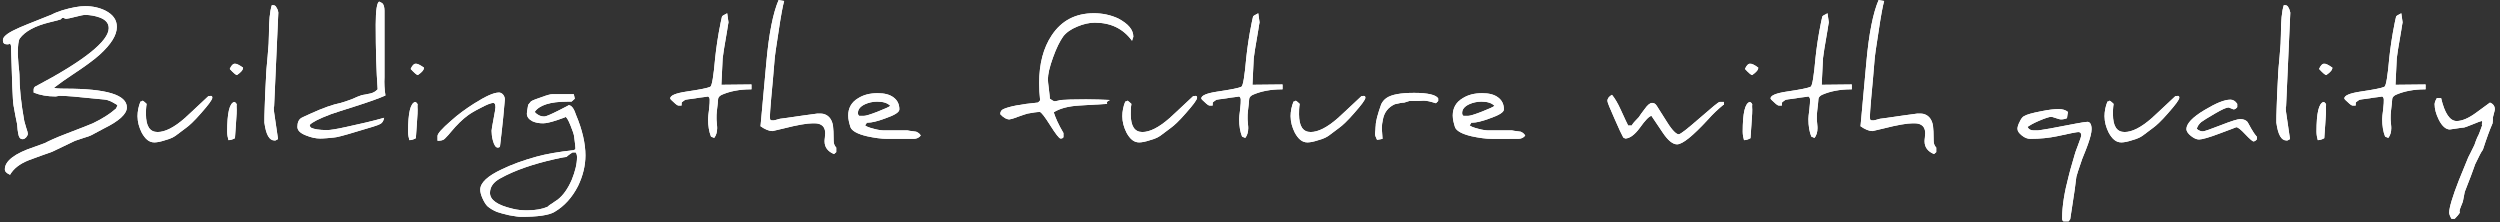 <?xml version="1.0" encoding="utf-8"?>
<!-- Generator: Adobe Illustrator 24.3.0, SVG Export Plug-In . SVG Version: 6.00 Build 0)  -->
<svg version="1.1" id="Lager_1" xmlns="http://www.w3.org/2000/svg" xmlns:xlink="http://www.w3.org/1999/xlink" x="0px" y="0px"
	 viewBox="0 0 772.5 68.6" style="enable-background:new 0 0 772.5 68.6;" xml:space="preserve">
<rect x="0" y="0" width="772.5" height="68.6" fill="#333333" stroke="none"/>
<style type="text/css">
	.st0{fill:#FFFFFF;}
</style>
<g>
	<path class="st0" d="M39.2,33.2c0,2-2.4,4.2-7.1,6.5c-0.5,0.3-1.5,0.8-3,1.6c-0.5,0.3-1.4,0.8-2.9,1.2c-0.4,0.1-1.4,0.5-3,1
		l-7.1,3.4c-2.2,0.8-4.6,1.6-7.2,2.6c-2.8,1.1-4.7,2.6-5.8,4.5C2,53.5,1.5,53,1.5,52.3c0-2.5,3-4.9,9.1-6.9c0.6-0.2,1.7-0.6,3.3-1.2
		c0.9-0.5,3.2-1.6,6.9-3c4.3-1.6,6.9-2.7,7.9-3.1c2.9-1.4,5.3-2.9,7.2-4.6c0.1-0.2,0.2-0.5,0.4-1c-1.1-0.7-2.1-1.3-3.2-1.6
		c-0.2-0.1-1.4-0.2-3.5-0.4c-5.6-0.6-9.2-0.9-11.1-0.9c-0.1,0-0.3,0-0.7,0.1c-0.4,0.1-0.7,0.1-0.7,0.1c-2.5,0-4.7-0.4-6.7-1.2v-0.9
		c0-0.3,0.1-0.6,0.4-0.9c15.2-8,22.8-14.1,22.8-18.1c0-1.5-0.9-2.6-2.8-3.3c-1.4-0.5-2.9-0.8-4.7-0.8c-0.3,0-1.2,0.2-2.8,0.6
		c-1.6,0.4-2.5,0.6-2.8,0.6c-0.1,0-0.3,0-0.5-0.1c-0.2-0.1-0.3-0.2-0.4-0.2c-0.3,0-0.5,0.1-0.6,0.2c-0.1,0.2-0.2,0.3-0.3,0.3
		c-0.2,0.1-1.3,0.4-3.4,0.9c-4.5,1.1-7.6,2.8-9.2,5c-0.4,0.6-0.6,2.2-0.6,4.8c0,0.3,0.1,1.3,0.2,3.1C5.9,21.6,6,22.7,6,23
		c0,4.1,0.5,8.9,1.5,14.4c0,0.2,0.3,0.9,0.6,2.1c0.3,0.9,0.5,1.5,0.5,1.8c0,0.4-0.2,0.7-0.5,1.1c-0.4,0.4-0.7,0.6-1.1,0.6
		c-0.8,0-1.2-0.6-1.4-1.9c-0.1-0.4-0.2-1.3-0.3-2.7c-0.4-1.8-0.7-3.5-1-5.2l-0.1-0.5C3.9,31,3.7,24.8,3.4,14.2
		c0-0.2-0.1-0.4-0.3-0.8c-0.1,0.2-0.4,0.3-0.9,0.3c-0.9,0-1.3-0.4-1.3-1.3c0-1,1.3-2.1,3.9-3.3C5.9,8.5,9.7,7,16,4.5
		c0.9-0.5,2-0.9,3.2-1.3c3-0.9,5.4-1.3,7.1-1.3c2.4,0,4.5,0.5,6.3,1.4c2.3,1.2,3.5,2.8,3.5,5c0,2.6-1.8,5.4-5.3,8.6
		c-1.9,1.7-4.8,3.8-8.6,6.3c-1.7,1.1-3.5,2.4-5.5,3.9c0.2,0.2,1.4,0.3,3.5,0.3C32.9,27.4,39.2,29.3,39.2,33.2z"/>
	<path class="st0" d="M65.6,30.2c0,0.6-1.2,2.2-3.5,4.8c-2,2.3-3.6,3.8-4.6,4.5c-0.5,0.4-1.6,1.2-3.2,2.4c-0.7,0.5-1.7,1-3.2,1.4
		c-1.5,0.5-2.6,0.7-3.4,0.7c-1.6,0-2.8-1-3.9-3c-0.8-1.6-1.3-3.3-1.3-5.1c0-1.5,0.3-3,0.9-4.5c0.2,0,0.5-0.1,0.7-0.3
		c0.3,0.2,0.7,0.5,1.2,1c-0.2,1.2-0.2,2.3-0.2,3.2c0,3.7,1.2,5.5,3.6,5.5c2.3,0,5.1-1.4,8.4-4.3c0.5-0.5,3-2.7,7.3-6.8h0.4
		C65.4,29.5,65.6,29.7,65.6,30.2z"/>
	<path class="st0" d="M72.9,38.4c-0.2,2.5-0.3,3.9-0.3,4.3c-0.7,0.4-1.4,0.6-2,0.6c-0.2-0.7-0.4-1.6-0.4-2.6c0-5.8,0.7-8.8,2.2-9.2
		c0.5,0.2,0.8,0.6,0.8,1.2c0-0.2,0-0.3-0.1-0.3c0,0.2,0,0.4,0,0.6C73.2,34,73.1,35.8,72.9,38.4z M75.1,20.9L75.1,20.9
		c0,0.7-0.6,1.4-1.9,2.3c-0.4-0.1-1.1-0.7-2.2-1.9c0.5-1.1,1-1.6,1.5-1.6C73,19.6,73.8,20,75.1,20.9z"/>
	<path class="st0" d="M86,3.9l-1.3,29c-0.1,0.1-0.1,0.2-0.1,0.5c0,0.3,0,0.7,0.1,1.3c0.2,1.4,0.6,4.2,1.2,8.2c0,0.1-0.3,0.3-0.8,0.5
		c-0.1,0-0.2,0-0.3,0c-1.6,0-2.6-1.8-3.1-5.5c0-0.1,0-0.2,0-0.5c0-0.7,0-2.2,0.1-4.4c0.1-2.9,0.2-5.9,0.4-9c0-1.2,0.2-3.4,0.5-6.6
		c0.3-3,0.4-5.2,0.4-6.6c0-4.4,0.3-7.4,0.9-9.2l0.3,0c0,0,0.1,0,0.1,0c0.5,0,0.9,0.3,1.1,0.9C85.7,2.7,85.9,3.2,86,3.9z"/>
	<path class="st0" d="M119.1,29.5c-2,0.9-5.1,2-9.5,3.4c-4.1,1.3-6.6,2.1-7.4,2.4c-3.7,1.4-5.8,2.5-6.5,3.3c0,0.4,0.2,0.7,0.5,0.9
		c0.8,0.4,2.4,0.7,4.9,0.7c0.9,0,2.9-0.3,6-1c4.2-0.9,8.1-1.8,11.6-2.8c-0.2,1-0.6,1.6-1.2,1.9c-0.6,0.4-3,1.1-7.1,2.3
		c-4.2,1.3-6.6,1.9-7.3,1.9c-0.2,0-0.9,0.1-2.1,0.2c-1.2,0.1-1.9,0.1-2.1,0.1c-1.3,0-2.7-0.3-4.2-0.9c-1.9-0.7-2.8-1.6-2.8-2.7
		c0-1.3,0.4-2.3,1.3-2.8c0.1-0.1,1.1-0.5,2.8-1.3c3.7-1.7,6.8-2.8,9.3-3.3c0.8-0.2,1.9-0.6,3.3-1.1c1.5-0.7,2.6-1.1,3.2-1.3l2.6-0.5
		c0.9-0.2,1.6-0.6,2.3-1.3c-0.4-5.4-0.6-12.1-0.6-20c0-4.5,0.4-6.9,1.1-7.1c0.6,0.3,1,0.5,1.1,0.7c0.3,0.4,0.5,1.1,0.5,2.1V3.2
		c0,0,0,1.8,0,5.3l0,15.4C118.7,25.7,118.8,27.6,119.1,29.5z"/>
	<path class="st0" d="M128.8,38.4c-0.2,2.5-0.3,3.9-0.3,4.3c-0.7,0.4-1.4,0.6-2,0.6c-0.2-0.7-0.4-1.6-0.4-2.6c0-5.8,0.7-8.8,2.2-9.2
		c0.5,0.2,0.8,0.6,0.8,1.2c0-0.2,0-0.3-0.1-0.3c0,0.2,0,0.4,0,0.6C129.1,34,129,35.8,128.8,38.4z M131,20.9L131,20.9
		c0,0.7-0.6,1.4-1.9,2.3c-0.4-0.1-1.1-0.7-2.2-1.9c0.5-1.1,1-1.6,1.5-1.6C128.9,19.6,129.7,20,131,20.9z"/>
	<path class="st0" d="M156,30.7c0,0.3-0.2,2.1-0.5,5.5c-0.3,2.8-0.6,5.8-1,9c0,0.2-0.3,0.4-0.7,0.4c-0.6,0-1.1-0.7-1.5-2.2
		c-0.3-1.1-0.4-2.2-0.4-3c0-0.3,0.2-1.5,0.6-3.6c0.4-2.1,0.6-3.3,0.6-3.6c0-0.9-0.2-1.4-0.7-1.4c-0.6,0-2,0.5-4,1.6
		c-1.8,0.9-3.1,1.7-3.9,2.3c-1.5,1.1-3.3,2.8-5.2,5.1c-0.3,0.4-0.9,1.1-1.9,2.1c-0.4,0.4-1.1,0.6-2.2,0.6v-1.5
		c0-0.7,1.4-2.3,4.2-4.7c2.2-2,4.6-3.7,7.1-5.3c3.5-2.2,6-3.4,7.7-3.4c0.4,0,0.9,0.2,1.3,0.7C155.8,29.7,156,30.2,156,30.7z"/>
	<path class="st0" d="M180.9,48c0,3.2-0.8,6.4-2.3,9.5c-1.8,3.5-4.2,6.2-7.3,8c-1.7,1-5.1,1.5-10.3,1.5c-0.8,0-2-0.2-3.7-0.5
		c-1.6-0.4-2.9-0.7-3.7-1c-1.2-0.5-2.2-1.1-3-1.8c-0.5-0.5-1-1.3-1.5-2.4c-0.5-1.1-0.7-2-0.7-2.7c0-2.1,2.2-4.2,6.7-6.3
		c3.1-1.5,6.7-2.8,10.7-3.9c2.9-0.8,6.8-1.5,11.5-2l0.5-0.3c0-0.2,0-0.3,0-0.5c0-0.1-0.1-1.3-0.4-3.5c-0.1-0.7-0.5-1.8-1.1-3.3
		c-0.7-1.8-1.3-2.7-1.6-2.7c0,0,0.1,0,0.1,0c0,0.1-0.9,0.4-2.6,1c-2.1,0.7-3.5,1-4.4,1c-1.2,0-2.3-0.2-3.2-0.6
		c-1.2-0.6-1.8-1.4-1.8-2.4c0-0.4,0.1-0.8,0.2-1.5l0.2-1.2l0.9-1.1c0.7-0.4,1.8-0.8,3.3-1.3c1.6-0.6,2.7-0.9,3.3-0.9h6.6l0.3,1.4
		l-1,0.9c-0.4,0-0.8,0-1.3,0c-5.3,0-8.7,1.1-10.1,3.2c0.8,0.9,1.8,1.4,3,1.4c0.5,0,1.9-0.6,4.3-1.8c2.1-1.1,3.2-1.6,3.2-1.7
		c0,0,0,0,0,0c0.8,0,1.6,0.9,2.2,2.8C180,40.2,180.9,44.5,180.9,48z M178.3,48.6c0-0.6-0.1-1.1-0.4-1.5h-1c-0.3,0.2-1,0.6-1.9,1.4
		c-1.1,0.1-2.3,0.4-3.7,0.7c-6.6,1.5-12.2,3.4-16.7,5.9c-2.2,1.2-3.2,2.7-3.2,4.5c0,2.2,2.3,3.8,7,4.9c1.5,0.4,3,0.5,4.5,0.5
		c2.6,0,4.7-0.4,6.3-1.1c0.5-0.5,1-0.8,1.5-1.1c0.3-0.2,0.8-0.6,1.6-1.1c1.7-1.3,3.2-3.4,4.4-6.2C177.7,53,178.3,50.7,178.3,48.6z"
		/>
	<path class="st0" d="M232,27.6c-3.5,0-6.5,0.6-9,1.7c-0.6,0.3-1,0.7-1.1,1.2c0,0.7-0.2,2-0.4,3.9c-0.1,0.7-0.1,1.4-0.1,2.2
		c0,0.2,0,0.7,0.1,1.5c0.1,0.9,0.1,1.4,0.1,1.5c0,1.2-0.3,2.2-0.9,3c-0.1,0-0.5-0.2-1-0.4c-0.6-1.5-0.9-3.3-0.9-5.4
		c0-0.5,0.1-1.5,0.3-3c0.2-1.5,0.2-2.5,0.2-3c0-0.5-0.2-0.8-0.5-1c-0.3,0.1-1.3,0.2-2.9,0.4c-0.3,0.1-1.2,0.2-2.6,0.4
		c-0.3,0-0.7,0.1-1.4,0.2c-0.2,0-0.5,0.3-1.1,0.7c-0.2,0.1-0.2,0.4-0.2,0.9c0,0,0,0.1,0,0.2h-1c-0.2,0-0.7-0.3-1.4-1
		c-0.7-0.6-1.1-1-1.1-1.2c0-0.9,1.7-1.6,5-2.1c4.1-0.6,6.6-1.1,7.4-1.5c0.5-0.3,1-3.3,1.5-9c0.3-2.8,0.8-6.5,1.7-10.9
		c0.1-0.4,0.2-1,0.4-1.8c0.1-0.2,0.6-0.5,1.6-1l0.4,2.8c-0.1,0.4-0.2,1.2-0.4,2.4l-1,5.9c-0.1,0.5-0.2,1.4-0.4,2.8l-0.4,8.2l9.3-0.1
		V27.6z"/>
	<path class="st0" d="M258.4,47l-0.7,0.6c-1.9-0.8-2.9-2.1-2.9-3.9c0-0.1,0-0.6,0.1-1.3c0-0.7,0.1-1.1,0.1-1.2c0-2-1.1-3.1-3.3-3.1
		h-0.6c-1.7,0-4.7,0.5-9,1.6c-2.2,0.5-3.3,0.8-3.4,0.8c-1,0-2.3-0.5-3.7-1.5l1.8-19.7c0.8-9,2.1-15.4,3.8-19.3
		c0.4,0.1,0.9,0.2,1.7,0.3c-0.4,1.4-1,4.5-1.7,9.3c-0.7,4.5-1.2,7.7-1.3,9.4c-0.3,3.6-0.6,7.3-1,11.3c-0.3,3.3-0.4,5.3-0.4,5.7v0.3
		c0,0.4,0.1,0.7,0.2,0.8c0.1,0.1,0.5,0.1,1,0.1c0.2,0,0.8-0.2,1.9-0.5c0.4,0,2.8-0.4,7.1-1c2.8-0.4,4.2-0.6,4.4-0.6
		c0.1,0,0.3,0,0.6,0c0.4,0,0.6,0,0.6,0c0.5,0,0.8,0.1,1.1,0.2c1.4,0.5,2.3,1.7,2.6,3.6c0.1,0.7,0.2,2.3,0.2,4.7c0,0.8,0.3,1.5,0.8,2
		V47z"/>
	<path class="st0" d="M284.5,41.9c-0.6,0.7-1.3,1-2.2,1h-8.1c-1.9,0-4-0.3-6.3-0.8c-3-0.7-4.7-1.7-5.1-2.8c-0.4-1.3-0.7-2.4-0.7-3.6
		c0-2.3,1-4.1,3-5.3c1.7-1.1,3.7-1.6,6.1-1.6c2.1,0,3.7,0.4,4.9,1.3c1.2,0.9,1.8,2.1,1.8,3.7c0,0.9-1.5,1.8-4.4,2.8
		c-2.4,0.9-4.2,1.3-5.3,1.3c-0.1,0-0.3,0-0.4,0c0,0.2-0.2,0.5-0.5,0.8c0.2,0.3,1.1,0.7,2.7,1.1c1.4,0.4,2.5,0.5,3.1,0.5h7.3
		c0,0,0.9,0.2,2.7,0.4C283.8,41,284.3,41.4,284.5,41.9z M275.1,32.7c-0.9-0.9-2.2-1.3-4.1-1.3c-1.3,0-2.6,0.3-3.7,0.8
		c-1.5,0.7-2.2,1.6-2.2,2.7c0,0.4,0.1,0.7,0.4,0.9h1.5c0.5,0,1.9-0.4,4.2-1.3C273.5,33.6,274.8,33,275.1,32.7z"/>
	<path class="st0" d="M350.2,11.4L350.2,11.4c0,0-0.2,0.4-0.4,1.2c-2.7-3.7-6.5-5.6-11.5-5.6c-1.7,0-3.5,0.4-5.4,1.2
		c-2,0.8-3.5,1.9-4.4,3.1c-1,1.4-2.1,3.6-3.1,6.4c-1.1,3-1.6,5.3-1.6,6.8c0,0.5,0.1,1.5,0.3,3c0.2,1.7,0.3,2.6,0.3,3
		c0.7,0.5,1.2,0.8,1.5,0.8c0.2,0,0.5-0.1,1.1-0.2c0.6-0.2,0.9-0.2,0.9-0.2c1.2-0.1,3.8-0.2,7.7-0.2c2.6,0,5.1,0.1,7.4,0.2
		c-0.1,0-0.5,0.2-1,0.6l0.1,0.6l-8.5,0.5c-3.5,0.2-6.1,0.9-8,2.1c0.5,1.6,1.4,3.7,3,6.4v1.3c-0.2,0.3-0.4,0.4-0.9,0.4
		c-0.4,0-1.5-1.4-3.2-4.1c-1.7-2.7-2.8-4.1-3.2-4.1c-0.9,0-2.2,0.2-3.8,0.5c-0.5,0.1-1.5,0.5-3,1c-1.5,0.6-2.4,0.8-2.6,0.8
		c-0.8,0-1.8-0.5-2.8-1.6c0,0,0-0.1,0-0.1c0-0.7,0.3-1.2,1-1.5c1.8-0.8,5.3-1.5,10.6-2c0.3-0.2,0.5-0.4,0.7-0.7
		c-0.2-1.8-0.3-3.6-0.3-5.3c0-6,1.3-10.9,3.9-14.8c3-4.5,7.3-6.8,13-6.8c2.6,0,5.1,0.5,7.5,1.6C348.7,7.4,350.2,9.2,350.2,11.4z"/>
	<path class="st0" d="M369.9,30.2c0,0.6-1.2,2.2-3.5,4.8c-2,2.3-3.6,3.8-4.6,4.5c-0.5,0.4-1.6,1.2-3.2,2.4c-0.7,0.5-1.7,1-3.2,1.4
		c-1.5,0.5-2.6,0.7-3.4,0.7c-1.6,0-2.8-1-3.9-3c-0.8-1.6-1.3-3.3-1.3-5.1c0-1.5,0.3-3,0.9-4.5c0.2,0,0.5-0.1,0.7-0.3
		c0.3,0.2,0.7,0.5,1.2,1c-0.2,1.2-0.2,2.3-0.2,3.2c0,3.7,1.2,5.5,3.6,5.5c2.3,0,5.1-1.4,8.4-4.3c0.5-0.5,3-2.7,7.3-6.8h0.4
		C369.6,29.5,369.9,29.7,369.9,30.2z"/>
	<path class="st0" d="M396.1,27.6c-3.5,0-6.5,0.6-9,1.7c-0.6,0.3-1,0.7-1.1,1.2c0,0.7-0.2,2-0.4,3.9c-0.1,0.7-0.1,1.4-0.1,2.2
		c0,0.2,0,0.7,0.1,1.5c0.1,0.9,0.1,1.4,0.1,1.5c0,1.2-0.3,2.2-0.9,3c-0.1,0-0.5-0.2-1-0.4c-0.6-1.5-0.9-3.3-0.9-5.4
		c0-0.5,0.1-1.5,0.3-3c0.2-1.5,0.2-2.5,0.2-3c0-0.5-0.2-0.8-0.5-1c-0.3,0.1-1.3,0.2-2.9,0.4c-0.3,0.1-1.2,0.2-2.6,0.4
		c-0.3,0-0.7,0.1-1.4,0.2c-0.2,0-0.5,0.3-1.1,0.7c-0.2,0.1-0.2,0.4-0.2,0.9c0,0,0,0.1,0,0.2h-1c-0.2,0-0.7-0.3-1.4-1
		c-0.7-0.6-1.1-1-1.1-1.2c0-0.9,1.7-1.6,5-2.1c4.1-0.6,6.6-1.1,7.4-1.5c0.5-0.3,1-3.3,1.5-9c0.3-2.8,0.8-6.5,1.7-10.9
		c0.1-0.4,0.2-1,0.4-1.8c0.1-0.2,0.6-0.5,1.6-1l0.4,2.8c-0.1,0.4-0.2,1.2-0.4,2.4l-1,5.9c-0.1,0.5-0.2,1.4-0.4,2.8l-0.4,8.2l9.3-0.1
		V27.6z"/>
	<path class="st0" d="M421.9,30.2c0,0.6-1.2,2.2-3.5,4.8c-2,2.3-3.6,3.8-4.6,4.5c-0.5,0.4-1.6,1.2-3.2,2.4c-0.7,0.5-1.7,1-3.2,1.4
		c-1.5,0.5-2.6,0.7-3.4,0.7c-1.6,0-2.8-1-3.9-3c-0.8-1.6-1.3-3.3-1.3-5.1c0-1.5,0.3-3,0.9-4.5c0.2,0,0.5-0.1,0.7-0.3
		c0.3,0.2,0.7,0.5,1.2,1c-0.2,1.2-0.2,2.3-0.2,3.2c0,3.7,1.2,5.5,3.6,5.5c2.3,0,5.1-1.4,8.4-4.3c0.5-0.5,3-2.7,7.3-6.8h0.4
		C421.6,29.5,421.9,29.7,421.9,30.2z"/>
	<path class="st0" d="M444.4,31.2l-0.7,0.7c-1.6-0.5-2.8-0.8-3.7-0.8c-0.1,0-0.1,0-0.2,0c-1.1,0.1-2,0.1-2.5,0.1h-1.8
		c0,0-0.6,0.2-1.6,0.5c-0.7,0-1.6,0.2-2.9,0.5c-2,0.9-3.3,2.5-3.7,4.8c-0.2,0.9-0.3,1.7-0.3,2.4c0,0.2,0,0.4,0,0.5
		c0.1,1.7,0.2,2.7,0.2,3c-0.4,0.1-0.9,0.2-1.7,0.3c-0.4-0.8-0.6-1.4-0.6-1.7c0-0.2,0-0.6,0.1-1.3c0-0.7,0.1-1.2,0.1-1.4
		c0-1.3,0.6-3.5,1.7-6.6c0.4-0.8,0.9-1.4,1.6-1.9c1.6-1.1,4.4-1.6,8.6-1.6c4.2,0,6.7,0.6,7.4,1.7V31.2z"/>
	<path class="st0" d="M471.3,41.9c-0.6,0.7-1.3,1-2.2,1H461c-1.9,0-4-0.3-6.3-0.8c-3-0.7-4.7-1.7-5.1-2.8c-0.4-1.3-0.7-2.4-0.7-3.6
		c0-2.3,1-4.1,3-5.3c1.7-1.1,3.7-1.6,6.1-1.6c2.1,0,3.7,0.4,4.9,1.3c1.2,0.9,1.8,2.1,1.8,3.7c0,0.9-1.5,1.8-4.4,2.8
		c-2.4,0.9-4.2,1.3-5.3,1.3c-0.1,0-0.3,0-0.4,0c0,0.2-0.2,0.5-0.5,0.8c0.2,0.3,1.1,0.7,2.7,1.1c1.4,0.4,2.5,0.5,3.1,0.5h7.3
		c0,0,0.9,0.2,2.7,0.4C470.6,41,471,41.4,471.3,41.9z M461.8,32.7c-0.9-0.9-2.2-1.3-4.1-1.3c-1.3,0-2.6,0.3-3.7,0.8
		c-1.5,0.7-2.2,1.6-2.2,2.7c0,0.4,0.1,0.7,0.4,0.9h1.5c0.5,0,1.9-0.4,4.2-1.3C460.2,33.6,461.5,33,461.8,32.7z"/>
	<path class="st0" d="M532.5,32.4c-1.6,1.3-3.2,2.8-4.7,4.5c-4.7,5.1-7.9,7.7-9.6,7.7c-1.3,0-2.8-1.2-4.4-3.6l-3.5-5.2
		c-0.7,0.1-1.9,1.3-3.6,3.7c-1.6,2.2-3.2,3.3-4.5,3.3l-0.6-0.3c-0.5-0.9-1.4-2.8-2.7-5.8c-1.4-3.2-2.2-5-2.2-5.5
		c0-0.8,0.5-1.4,1.4-1.9c0.9,1.1,1.8,2.6,2.7,4.6c1.3,2.9,2.1,4.5,2.3,4.9h1.1c0.3-0.6,1-1.4,2.2-2.6c0.4-0.6,1-1.5,1.8-2.5
		c0.9-1.3,1.7-1.9,2.3-1.9c0.6,0,1.1,0.3,1.5,1c0.6,0.9,1.6,2.6,3.1,4.9c1.6,2.6,2.9,3.8,3.6,3.8c0.6,0,2.7-1.7,6.5-5
		c3.8-3.3,5.8-5,6.2-5h1.3V32.4z"/>
	<path class="st0" d="M541.2,38.4c-0.2,2.5-0.3,3.9-0.3,4.3c-0.7,0.4-1.4,0.6-2,0.6c-0.2-0.7-0.4-1.6-0.4-2.6c0-5.8,0.7-8.8,2.2-9.2
		c0.5,0.2,0.8,0.6,0.8,1.2c0-0.2,0-0.3-0.1-0.3c0,0.2,0,0.4,0,0.6C541.5,34,541.4,35.8,541.2,38.4z M543.3,20.9L543.3,20.9
		c0,0.7-0.6,1.4-1.9,2.3c-0.4-0.1-1.1-0.7-2.2-1.9c0.5-1.1,1-1.6,1.5-1.6C541.2,19.6,542.1,20,543.3,20.9z"/>
	<path class="st0" d="M572,27.6c-3.5,0-6.5,0.6-9,1.7c-0.6,0.3-1,0.7-1.1,1.2c0,0.7-0.2,2-0.4,3.9c-0.1,0.7-0.1,1.4-0.1,2.2
		c0,0.2,0,0.7,0.1,1.5c0.1,0.9,0.1,1.4,0.1,1.5c0,1.2-0.3,2.2-0.9,3c-0.1,0-0.5-0.2-1-0.4c-0.6-1.5-0.9-3.3-0.9-5.4
		c0-0.5,0.1-1.5,0.3-3c0.2-1.5,0.2-2.5,0.2-3c0-0.5-0.2-0.8-0.5-1c-0.3,0.1-1.3,0.2-2.9,0.4c-0.3,0.1-1.2,0.2-2.6,0.4
		c-0.3,0-0.7,0.1-1.4,0.2c-0.2,0-0.5,0.3-1.1,0.7c-0.2,0.1-0.2,0.4-0.2,0.9c0,0,0,0.1,0,0.2h-1c-0.2,0-0.7-0.3-1.4-1
		c-0.7-0.6-1.1-1-1.1-1.2c0-0.9,1.7-1.6,5-2.1c4.1-0.6,6.6-1.1,7.4-1.5c0.5-0.3,1-3.3,1.5-9c0.3-2.8,0.8-6.5,1.7-10.9
		c0.1-0.4,0.2-1,0.4-1.8c0.1-0.2,0.6-0.5,1.6-1l0.4,2.8c-0.1,0.4-0.2,1.2-0.4,2.4l-1,5.9c-0.1,0.5-0.2,1.4-0.4,2.8l-0.4,8.2l9.3-0.1
		V27.6z"/>
	<path class="st0" d="M598.3,47l-0.7,0.6c-1.9-0.8-2.9-2.1-2.9-3.9c0-0.1,0-0.6,0.1-1.3c0-0.7,0.1-1.1,0.1-1.2c0-2-1.1-3.1-3.3-3.1
		h-0.6c-1.7,0-4.7,0.5-9,1.6c-2.2,0.5-3.3,0.8-3.4,0.8c-1,0-2.3-0.5-3.7-1.5l1.8-19.7c0.8-9,2.1-15.4,3.8-19.3
		c0.4,0.1,0.9,0.2,1.7,0.3c-0.4,1.4-1,4.5-1.7,9.3c-0.7,4.5-1.2,7.7-1.3,9.4c-0.3,3.6-0.6,7.3-1,11.3c-0.3,3.3-0.4,5.3-0.4,5.7v0.3
		c0,0.4,0.1,0.7,0.2,0.8c0.1,0.1,0.5,0.1,1,0.1c0.2,0,0.8-0.2,1.9-0.5c0.4,0,2.8-0.4,7.1-1c2.8-0.4,4.2-0.6,4.4-0.6
		c0.1,0,0.3,0,0.6,0c0.4,0,0.6,0,0.6,0c0.5,0,0.8,0.1,1.1,0.2c1.4,0.5,2.3,1.7,2.6,3.6c0.1,0.7,0.2,2.3,0.2,4.7c0,0.8,0.3,1.5,0.8,2
		V47z"/>
	<path class="st0" d="M646.3,39.9c0,1.1-0.4,2.6-1.1,4.6c-0.3,0.9-0.9,2.4-1.8,4.6c-1.1,3.2-1.7,5-1.8,5.5c-0.1,0.9-0.3,2.1-0.5,3.9
		l-1.4,9.2l-0.5,0.7h-1.6c-0.3-0.2-0.4-0.5-0.4-1c0-3.7,0.7-8,2-12.9c0.1-0.5,0.7-2.8,1.9-6.8c0-0.2,0.4-1.2,1.1-3.1
		c0.6-1.5,0.9-2.5,0.9-2.8c0-0.7-0.3-1-0.9-1c-0.4,0-2.6,0.4-6.6,1.3c-2.4,0.5-5.2,0.8-8.2,0.8c-0.9,0-1.7-0.3-2.6-1
		c-0.9-0.7-1.4-1.4-1.4-2.1c0-0.5,0.2-1.3,0.7-2.2c0.4-0.9,0.9-1.5,1.3-1.7c0.8-0.5,2.6-1,5.2-1.5c2.4-0.5,4.3-0.7,5.5-0.7
		c1.2,0,2.2,0.3,2.9,0.9c-0.1,0.4-0.2,1.1-0.3,1.9c-0.4,0.2-1.1,0.4-1.9,0.4c-0.2,0-0.6-0.1-1.5-0.4c-0.8-0.3-1.3-0.4-1.5-0.4
		c-0.6,0-1.8,0.4-3.7,1.2c-1.9,0.8-3,1.5-3.6,1.9c0.3,0.7,0.9,1.1,1.9,1.1c0,0,0.2,0,0.6,0c0.4,0,0.6,0,0.7,0c0.2,0,1.4-0.2,3.8-0.6
		l7.9-1.5c2-0.4,3-0.5,3.2-0.5C645.7,37.4,646.3,38.3,646.3,39.9z"/>
	<path class="st0" d="M673.4,30.2c0,0.6-1.2,2.2-3.5,4.8c-2,2.3-3.6,3.8-4.6,4.5c-0.5,0.4-1.6,1.2-3.2,2.4c-0.7,0.5-1.7,1-3.2,1.4
		c-1.5,0.5-2.6,0.7-3.4,0.7c-1.6,0-2.8-1-3.9-3c-0.8-1.6-1.3-3.3-1.3-5.1c0-1.5,0.3-3,0.9-4.5c0.2,0,0.5-0.1,0.7-0.3
		c0.3,0.2,0.7,0.5,1.2,1c-0.2,1.2-0.2,2.3-0.2,3.2c0,3.7,1.2,5.5,3.6,5.5c2.3,0,5.1-1.4,8.4-4.3c0.5-0.5,3-2.7,7.3-6.8h0.4
		C673.2,29.5,673.4,29.7,673.4,30.2z"/>
	<path class="st0" d="M697.4,43c-0.3,0.4-0.7,0.7-1.1,0.7c-0.2,0-1.1-0.7-2.5-2.2c-1.4-1.5-2.3-2.2-2.8-2.2c0,0-1.7,0.7-5,1.9
		c-3.4,1.3-5.6,1.9-6.5,1.9c-0.8,0-1.6-0.4-2.5-1.1c-0.9-0.7-1.4-1.5-1.4-2.1c0-1.7,1.9-3.7,5.6-5.9c3.5-2.1,6.1-3.2,8-3.2
		c0.8,0,1.5,0.4,2.1,1.3v1c-0.3,0.4-0.7,0.7-1.1,0.7c-0.1,0-0.3-0.1-0.8-0.3c-0.5-0.2-0.7-0.3-0.8-0.3c-0.6,0-2,0.6-4.2,1.9
		c-2.1,1.2-3.5,2.1-4.2,2.6c-0.7,0.6-1.2,1.3-1.4,2.1c0.5,0.5,1.2,0.8,1.9,0.8c0.4,0,2.2-0.6,5.5-1.9c3.3-1.3,5.3-1.9,6-1.9
		c1,0,1.7,0.3,2.2,0.8c0.1,0.1,0.5,0.8,1.2,2.1c0.5,0.9,1.1,1.8,1.8,2.6V43z"/>
	<path class="st0" d="M707.7,3.9l-1.3,29c-0.1,0.1-0.1,0.2-0.1,0.5c0,0.3,0,0.7,0.1,1.3c0.2,1.4,0.6,4.2,1.2,8.2
		c0,0.1-0.3,0.3-0.8,0.5c-0.1,0-0.2,0-0.3,0c-1.6,0-2.6-1.8-3.1-5.5c0-0.1,0-0.2,0-0.5c0-0.7,0-2.2,0.1-4.4c0.1-2.9,0.2-5.9,0.4-9
		c0-1.2,0.2-3.4,0.5-6.6c0.3-3,0.4-5.2,0.4-6.6c0-4.4,0.3-7.4,0.9-9.2l0.3,0c0,0,0.1,0,0.1,0c0.5,0,0.9,0.3,1.1,0.9
		C707.4,2.7,707.5,3.2,707.7,3.9z"/>
	<path class="st0" d="M718.5,38.4c-0.2,2.5-0.3,3.9-0.3,4.3c-0.7,0.4-1.4,0.6-2,0.6c-0.2-0.7-0.4-1.6-0.4-2.6c0-5.8,0.7-8.8,2.2-9.2
		c0.5,0.2,0.8,0.6,0.8,1.2c0-0.2,0-0.3-0.1-0.3c0,0.2,0,0.4,0,0.6C718.8,34,718.7,35.8,718.5,38.4z M720.7,20.9L720.7,20.9
		c0,0.7-0.6,1.4-1.9,2.3c-0.4-0.1-1.1-0.7-2.2-1.9c0.5-1.1,1-1.6,1.5-1.6C718.6,19.6,719.4,20,720.7,20.9z"/>
	<path class="st0" d="M749.3,27.6c-3.5,0-6.5,0.6-9,1.7c-0.6,0.3-1,0.7-1.1,1.2c0,0.7-0.2,2-0.4,3.9c-0.1,0.7-0.1,1.4-0.1,2.2
		c0,0.2,0,0.7,0.1,1.5c0.1,0.9,0.1,1.4,0.1,1.5c0,1.2-0.3,2.2-0.9,3c-0.1,0-0.5-0.2-1-0.4c-0.6-1.5-0.9-3.3-0.9-5.4
		c0-0.5,0.1-1.5,0.3-3c0.2-1.5,0.2-2.5,0.2-3c0-0.5-0.2-0.8-0.5-1c-0.3,0.1-1.3,0.2-2.9,0.4c-0.3,0.1-1.2,0.2-2.6,0.4
		c-0.3,0-0.7,0.1-1.4,0.2c-0.2,0-0.5,0.3-1.1,0.7c-0.2,0.1-0.2,0.4-0.2,0.9c0,0,0,0.1,0,0.2h-1c-0.2,0-0.7-0.3-1.4-1
		c-0.7-0.6-1.1-1-1.1-1.2c0-0.9,1.7-1.6,5-2.1c4.1-0.6,6.6-1.1,7.4-1.5c0.5-0.3,1-3.3,1.5-9c0.3-2.8,0.8-6.5,1.7-10.9
		c0.1-0.4,0.2-1,0.4-1.8c0.1-0.2,0.6-0.5,1.6-1l0.4,2.8c-0.1,0.4-0.2,1.2-0.4,2.4l-1,5.9c-0.1,0.5-0.2,1.4-0.4,2.8l-0.4,8.2l9.3-0.1
		V27.6z"/>
	<path class="st0" d="M770.9,33.8c0,0.2-0.1,0.6-0.3,1.3c-0.2,0.7-0.3,1.1-0.3,1.2c0,0,0,0.1,0,0.2c0,0.4,0,0.9-0.1,1.6
		c-0.8,1.8-1.8,4.5-3,8.2c-0.4,0.4-1.2,2-2.4,4.5c0,0,0,0,0,0v0c0,0-0.4,1.2-1.3,3.6c-0.5,1.3-1.1,2.9-1.9,4.9
		c-0.1,0.5-0.3,1.4-0.5,2.6c0,0.2-0.2,0.8-0.6,1.7c-0.3,0.7-0.5,1.3-0.5,1.7c0,0.1,0,0.3,0.1,0.4c-0.3,0.5-0.8,1.1-1.6,1.9h-1
		c-0.5-0.9-0.7-1.5-0.7-1.9c0-1.5,1-4.9,3-10c0.8-2,1.8-4.4,2.9-7.1c0.4-0.7,1-2,1.9-3.8c0.3-0.9,0.6-1.7,0.9-2.4
		c0.3-0.4,0.8-1.7,1.5-3.7c0,0-0.1-0.1-0.1-0.2c0-0.2,0-0.4,0.1-0.6c0-0.1,0-0.2,0-0.3c0-0.2-0.1-0.2-0.2-0.2c-0.1,0-1.1,0.3-2.7,1
		c-1.7,0.7-2.6,1-2.7,1c-0.3,0-1.1,0.1-2.3,0.3c-1.2,0.2-1.9,0.3-2.1,0.3c-1.2,0-2.4-1-3.4-3c-0.9-1.8-1.3-3.4-1.3-4.8
		c0-0.4,0.2-1.1,0.7-1.9h1.3c1.1,4.7,2.7,7.1,4.8,7.1c1.7,0,3.8-0.9,6.2-2.7l4.1-3C770.4,32.1,770.9,32.8,770.9,33.8z"/>
</g>
<g>
	<path class="st0" d="M39.2,33.2c0,2-2.4,4.2-7.1,6.5c-0.5,0.3-1.5,0.8-3,1.6c-0.5,0.3-1.4,0.8-2.9,1.2c-0.4,0.1-1.4,0.5-3,1
		l-7.1,3.4c-2.2,0.8-4.6,1.6-7.2,2.6c-2.8,1.1-4.7,2.6-5.8,4.5C2,53.5,1.5,53,1.5,52.3c0-2.5,3-4.9,9.1-6.9c0.6-0.2,1.7-0.6,3.3-1.2
		c0.9-0.5,3.2-1.6,6.9-3c4.3-1.6,6.9-2.7,7.9-3.1c2.9-1.4,5.3-2.9,7.2-4.6c0.1-0.2,0.2-0.5,0.4-1c-1.1-0.7-2.1-1.3-3.2-1.6
		c-0.2-0.1-1.4-0.2-3.5-0.4c-5.6-0.6-9.2-0.9-11.1-0.9c-0.1,0-0.3,0-0.7,0.1c-0.4,0.1-0.7,0.1-0.7,0.1c-2.5,0-4.7-0.4-6.7-1.2v-0.9
		c0-0.3,0.1-0.6,0.4-0.9c15.2-8,22.8-14.1,22.8-18.1c0-1.5-0.9-2.6-2.8-3.3c-1.4-0.5-2.9-0.8-4.7-0.8c-0.3,0-1.2,0.2-2.8,0.6
		c-1.6,0.4-2.5,0.6-2.8,0.6c-0.1,0-0.3,0-0.5-0.1c-0.2-0.1-0.3-0.2-0.4-0.2c-0.3,0-0.5,0.1-0.6,0.2c-0.1,0.2-0.2,0.3-0.3,0.3
		c-0.2,0.1-1.3,0.4-3.4,0.9c-4.5,1.1-7.6,2.8-9.2,5c-0.4,0.6-0.6,2.2-0.6,4.8c0,0.3,0.1,1.3,0.2,3.1C5.9,21.6,6,22.7,6,23
		c0,4.1,0.5,8.9,1.5,14.4c0,0.2,0.3,0.9,0.6,2.1c0.3,0.9,0.5,1.5,0.5,1.8c0,0.4-0.2,0.7-0.5,1.1c-0.4,0.4-0.7,0.6-1.1,0.6
		c-0.8,0-1.2-0.6-1.4-1.9c-0.1-0.4-0.2-1.3-0.3-2.7c-0.4-1.8-0.7-3.5-1-5.2l-0.1-0.5C3.9,31,3.7,24.8,3.4,14.2
		c0-0.2-0.1-0.4-0.3-0.8c-0.1,0.2-0.4,0.3-0.9,0.3c-0.9,0-1.3-0.4-1.3-1.3c0-1,1.3-2.1,3.9-3.3C5.9,8.5,9.7,7,16,4.5
		c0.9-0.5,2-0.9,3.2-1.3c3-0.9,5.4-1.3,7.1-1.3c2.4,0,4.5,0.5,6.3,1.4c2.3,1.2,3.5,2.8,3.5,5c0,2.6-1.8,5.4-5.3,8.6
		c-1.9,1.7-4.8,3.8-8.6,6.3c-1.7,1.1-3.5,2.4-5.5,3.9c0.2,0.2,1.4,0.3,3.5,0.3C32.9,27.4,39.2,29.3,39.2,33.2z"/>
	<path class="st0" d="M65.6,30.2c0,0.6-1.2,2.2-3.5,4.8c-2,2.3-3.6,3.8-4.6,4.5c-0.5,0.4-1.6,1.2-3.2,2.4c-0.7,0.5-1.7,1-3.2,1.4
		c-1.5,0.5-2.6,0.7-3.4,0.7c-1.6,0-2.8-1-3.9-3c-0.8-1.6-1.3-3.3-1.3-5.1c0-1.5,0.3-3,0.9-4.5c0.2,0,0.5-0.1,0.7-0.3
		c0.3,0.2,0.7,0.5,1.2,1c-0.2,1.2-0.2,2.3-0.2,3.2c0,3.7,1.2,5.5,3.6,5.5c2.3,0,5.1-1.4,8.4-4.3c0.5-0.5,3-2.7,7.3-6.8h0.4
		C65.4,29.5,65.6,29.7,65.6,30.2z"/>
	<path class="st0" d="M72.9,38.4c-0.2,2.5-0.3,3.9-0.3,4.3c-0.7,0.4-1.4,0.6-2,0.6c-0.2-0.7-0.4-1.6-0.4-2.6c0-5.8,0.7-8.8,2.2-9.2
		c0.5,0.2,0.8,0.6,0.8,1.2c0-0.2,0-0.3-0.1-0.3c0,0.2,0,0.4,0,0.6C73.2,34,73.1,35.8,72.9,38.4z M75.1,20.9L75.1,20.9
		c0,0.7-0.6,1.4-1.9,2.3c-0.4-0.1-1.1-0.7-2.2-1.9c0.5-1.1,1-1.6,1.5-1.6C73,19.6,73.8,20,75.1,20.9z"/>
	<path class="st0" d="M86,3.9l-1.3,29c-0.1,0.1-0.1,0.2-0.1,0.5c0,0.3,0,0.7,0.1,1.3c0.2,1.4,0.6,4.2,1.2,8.2c0,0.1-0.3,0.3-0.8,0.5
		c-0.1,0-0.2,0-0.3,0c-1.6,0-2.6-1.8-3.1-5.5c0-0.1,0-0.2,0-0.5c0-0.7,0-2.2,0.1-4.4c0.1-2.9,0.2-5.9,0.4-9c0-1.2,0.2-3.4,0.5-6.6
		c0.3-3,0.4-5.2,0.4-6.6c0-4.4,0.3-7.4,0.9-9.2l0.3,0c0,0,0.1,0,0.1,0c0.5,0,0.9,0.3,1.1,0.9C85.7,2.7,85.9,3.2,86,3.9z"/>
	<path class="st0" d="M119.1,29.5c-2,0.9-5.1,2-9.5,3.4c-4.1,1.3-6.6,2.1-7.4,2.4c-3.7,1.4-5.8,2.5-6.5,3.3c0,0.4,0.2,0.7,0.5,0.9
		c0.8,0.4,2.4,0.7,4.9,0.7c0.9,0,2.9-0.3,6-1c4.2-0.9,8.1-1.8,11.6-2.8c-0.2,1-0.6,1.6-1.2,1.9c-0.6,0.4-3,1.1-7.1,2.3
		c-4.2,1.3-6.6,1.9-7.3,1.9c-0.2,0-0.9,0.1-2.1,0.2c-1.2,0.1-1.9,0.1-2.1,0.1c-1.3,0-2.7-0.3-4.2-0.9c-1.9-0.7-2.8-1.6-2.8-2.7
		c0-1.3,0.4-2.3,1.3-2.8c0.1-0.1,1.1-0.5,2.8-1.3c3.7-1.7,6.8-2.8,9.3-3.3c0.8-0.2,1.9-0.6,3.3-1.1c1.5-0.7,2.6-1.1,3.2-1.3l2.6-0.5
		c0.9-0.2,1.6-0.6,2.3-1.3c-0.4-5.4-0.6-12.1-0.6-20c0-4.5,0.4-6.9,1.1-7.1c0.6,0.3,1,0.5,1.1,0.7c0.3,0.4,0.5,1.1,0.5,2.1V3.2
		c0,0,0,1.8,0,5.3l0,15.4C118.7,25.7,118.8,27.6,119.1,29.5z"/>
	<path class="st0" d="M128.8,38.4c-0.2,2.5-0.3,3.9-0.3,4.3c-0.7,0.4-1.4,0.6-2,0.6c-0.2-0.7-0.4-1.6-0.4-2.6c0-5.8,0.7-8.8,2.2-9.2
		c0.5,0.2,0.8,0.6,0.8,1.2c0-0.2,0-0.3-0.1-0.3c0,0.2,0,0.4,0,0.6C129.1,34,129,35.8,128.8,38.4z M131,20.9L131,20.9
		c0,0.7-0.6,1.4-1.9,2.3c-0.4-0.1-1.1-0.7-2.2-1.9c0.5-1.1,1-1.6,1.5-1.6C128.9,19.6,129.7,20,131,20.9z"/>
	<path class="st0" d="M156,30.7c0,0.3-0.2,2.1-0.5,5.5c-0.3,2.8-0.6,5.8-1,9c0,0.2-0.3,0.4-0.7,0.4c-0.6,0-1.1-0.7-1.5-2.2
		c-0.3-1.1-0.4-2.2-0.4-3c0-0.3,0.2-1.5,0.6-3.6c0.4-2.1,0.6-3.3,0.6-3.6c0-0.9-0.2-1.4-0.7-1.4c-0.6,0-2,0.5-4,1.6
		c-1.8,0.9-3.1,1.7-3.9,2.3c-1.5,1.1-3.3,2.8-5.2,5.1c-0.3,0.4-0.9,1.1-1.9,2.1c-0.4,0.4-1.1,0.6-2.2,0.6v-1.5
		c0-0.7,1.4-2.3,4.2-4.7c2.2-2,4.6-3.7,7.1-5.3c3.5-2.2,6-3.4,7.7-3.4c0.4,0,0.9,0.2,1.3,0.7C155.8,29.7,156,30.2,156,30.7z"/>
	<path class="st0" d="M180.9,48c0,3.2-0.8,6.4-2.3,9.5c-1.8,3.5-4.2,6.2-7.3,8c-1.7,1-5.1,1.5-10.3,1.5c-0.8,0-2-0.2-3.7-0.5
		c-1.6-0.4-2.9-0.7-3.7-1c-1.2-0.5-2.2-1.1-3-1.8c-0.5-0.5-1-1.3-1.5-2.4c-0.5-1.1-0.7-2-0.7-2.7c0-2.1,2.2-4.2,6.7-6.3
		c3.1-1.5,6.7-2.8,10.7-3.9c2.9-0.8,6.8-1.5,11.5-2l0.5-0.3c0-0.2,0-0.3,0-0.5c0-0.1-0.1-1.3-0.4-3.5c-0.1-0.7-0.5-1.8-1.1-3.3
		c-0.7-1.8-1.3-2.7-1.6-2.7c0,0,0.1,0,0.1,0c0,0.1-0.9,0.4-2.6,1c-2.1,0.7-3.5,1-4.4,1c-1.2,0-2.3-0.2-3.2-0.6
		c-1.2-0.6-1.8-1.4-1.8-2.4c0-0.4,0.1-0.8,0.2-1.5l0.2-1.2l0.9-1.1c0.7-0.4,1.8-0.8,3.3-1.3c1.6-0.6,2.7-0.9,3.3-0.9h6.6l0.3,1.4
		l-1,0.9c-0.4,0-0.8,0-1.3,0c-5.3,0-8.7,1.1-10.1,3.2c0.8,0.9,1.8,1.4,3,1.4c0.5,0,1.9-0.6,4.3-1.8c2.1-1.1,3.2-1.6,3.2-1.7
		c0,0,0,0,0,0c0.8,0,1.6,0.9,2.2,2.8C180,40.2,180.9,44.5,180.9,48z M178.3,48.6c0-0.6-0.1-1.1-0.4-1.5h-1c-0.3,0.2-1,0.6-1.9,1.4
		c-1.1,0.1-2.3,0.4-3.7,0.7c-6.6,1.5-12.2,3.4-16.7,5.9c-2.2,1.2-3.2,2.7-3.2,4.5c0,2.2,2.3,3.8,7,4.9c1.5,0.4,3,0.5,4.5,0.5
		c2.6,0,4.7-0.4,6.3-1.1c0.5-0.5,1-0.8,1.5-1.1c0.3-0.2,0.8-0.6,1.6-1.1c1.7-1.3,3.2-3.4,4.4-6.2C177.7,53,178.3,50.7,178.3,48.6z"
		/>
	<path class="st0" d="M232,27.6c-3.5,0-6.5,0.6-9,1.7c-0.6,0.3-1,0.7-1.1,1.2c0,0.7-0.2,2-0.4,3.9c-0.1,0.7-0.1,1.4-0.1,2.2
		c0,0.2,0,0.7,0.1,1.5c0.1,0.9,0.1,1.4,0.1,1.5c0,1.2-0.3,2.2-0.9,3c-0.1,0-0.5-0.2-1-0.4c-0.6-1.5-0.9-3.3-0.9-5.4
		c0-0.5,0.1-1.5,0.3-3c0.2-1.5,0.2-2.5,0.2-3c0-0.5-0.2-0.8-0.5-1c-0.3,0.1-1.3,0.2-2.9,0.4c-0.3,0.1-1.2,0.2-2.6,0.4
		c-0.3,0-0.7,0.1-1.4,0.2c-0.2,0-0.5,0.3-1.1,0.7c-0.2,0.1-0.2,0.4-0.2,0.9c0,0,0,0.1,0,0.2h-1c-0.2,0-0.7-0.3-1.4-1
		c-0.7-0.6-1.1-1-1.1-1.2c0-0.9,1.7-1.6,5-2.1c4.1-0.6,6.6-1.1,7.4-1.5c0.5-0.3,1-3.3,1.5-9c0.3-2.8,0.8-6.5,1.7-10.9
		c0.1-0.4,0.2-1,0.4-1.8c0.1-0.2,0.6-0.5,1.6-1l0.4,2.8c-0.1,0.4-0.2,1.2-0.4,2.4l-1,5.9c-0.1,0.5-0.2,1.4-0.4,2.8l-0.4,8.2l9.3-0.1
		V27.6z"/>
	<path class="st0" d="M258.4,47l-0.7,0.6c-1.9-0.8-2.9-2.1-2.9-3.9c0-0.1,0-0.6,0.1-1.3c0-0.7,0.1-1.1,0.1-1.2c0-2-1.1-3.1-3.3-3.1
		h-0.6c-1.7,0-4.7,0.5-9,1.6c-2.2,0.5-3.3,0.8-3.4,0.8c-1,0-2.3-0.5-3.7-1.5l1.8-19.7c0.8-9,2.1-15.4,3.8-19.3
		c0.4,0.1,0.9,0.2,1.7,0.3c-0.4,1.4-1,4.5-1.7,9.3c-0.7,4.5-1.2,7.7-1.3,9.4c-0.3,3.6-0.6,7.3-1,11.3c-0.3,3.3-0.4,5.3-0.4,5.7v0.3
		c0,0.4,0.1,0.7,0.2,0.8c0.1,0.1,0.5,0.1,1,0.1c0.2,0,0.8-0.2,1.9-0.5c0.4,0,2.8-0.4,7.1-1c2.8-0.4,4.2-0.6,4.4-0.6
		c0.1,0,0.3,0,0.6,0c0.4,0,0.6,0,0.6,0c0.5,0,0.8,0.1,1.1,0.2c1.4,0.5,2.3,1.7,2.6,3.6c0.1,0.7,0.2,2.3,0.2,4.7c0,0.8,0.3,1.5,0.8,2
		V47z"/>
	<path class="st0" d="M284.5,41.9c-0.6,0.7-1.3,1-2.2,1h-8.1c-1.9,0-4-0.3-6.3-0.8c-3-0.7-4.7-1.7-5.1-2.8c-0.4-1.3-0.7-2.4-0.7-3.6
		c0-2.3,1-4.1,3-5.3c1.7-1.1,3.7-1.6,6.1-1.6c2.1,0,3.7,0.4,4.9,1.3c1.2,0.9,1.8,2.1,1.8,3.7c0,0.9-1.5,1.8-4.4,2.8
		c-2.4,0.9-4.2,1.3-5.3,1.3c-0.1,0-0.3,0-0.4,0c0,0.2-0.2,0.5-0.5,0.8c0.2,0.3,1.1,0.7,2.7,1.1c1.4,0.4,2.5,0.5,3.1,0.5h7.3
		c0,0,0.9,0.2,2.7,0.4C283.8,41,284.3,41.4,284.5,41.9z M275.1,32.7c-0.9-0.9-2.2-1.3-4.1-1.3c-1.3,0-2.6,0.3-3.7,0.8
		c-1.5,0.7-2.2,1.6-2.2,2.7c0,0.4,0.1,0.7,0.4,0.9h1.5c0.5,0,1.9-0.4,4.2-1.3C273.5,33.6,274.8,33,275.1,32.7z"/>
	<path class="st0" d="M350.2,11.4L350.2,11.4c0,0-0.2,0.4-0.4,1.2c-2.7-3.7-6.5-5.6-11.5-5.6c-1.7,0-3.5,0.4-5.4,1.2
		c-2,0.8-3.5,1.9-4.4,3.1c-1,1.4-2.1,3.6-3.1,6.4c-1.1,3-1.6,5.3-1.6,6.8c0,0.5,0.1,1.5,0.3,3c0.2,1.7,0.3,2.6,0.3,3
		c0.7,0.5,1.2,0.8,1.5,0.8c0.2,0,0.5-0.1,1.1-0.2c0.6-0.2,0.9-0.2,0.9-0.2c1.2-0.1,3.8-0.2,7.7-0.2c2.6,0,5.1,0.1,7.4,0.2
		c-0.1,0-0.5,0.2-1,0.6l0.1,0.6l-8.5,0.5c-3.5,0.2-6.1,0.9-8,2.1c0.5,1.6,1.4,3.7,3,6.4v1.3c-0.2,0.3-0.4,0.4-0.9,0.4
		c-0.4,0-1.5-1.4-3.2-4.1c-1.7-2.7-2.8-4.1-3.2-4.1c-0.9,0-2.2,0.2-3.8,0.5c-0.5,0.1-1.5,0.5-3,1c-1.5,0.6-2.4,0.8-2.6,0.8
		c-0.8,0-1.8-0.5-2.8-1.6c0,0,0-0.1,0-0.1c0-0.7,0.3-1.2,1-1.5c1.8-0.8,5.3-1.5,10.6-2c0.3-0.2,0.5-0.4,0.7-0.7
		c-0.2-1.8-0.3-3.6-0.3-5.3c0-6,1.3-10.9,3.9-14.8c3-4.5,7.3-6.8,13-6.8c2.6,0,5.1,0.5,7.5,1.6C348.7,7.4,350.2,9.2,350.2,11.4z"/>
	<path class="st0" d="M369.9,30.2c0,0.6-1.2,2.2-3.5,4.8c-2,2.3-3.6,3.8-4.6,4.5c-0.5,0.4-1.6,1.2-3.2,2.4c-0.7,0.5-1.7,1-3.2,1.4
		c-1.5,0.5-2.6,0.7-3.4,0.7c-1.6,0-2.8-1-3.9-3c-0.8-1.6-1.3-3.3-1.3-5.1c0-1.5,0.3-3,0.9-4.5c0.2,0,0.5-0.1,0.7-0.3
		c0.3,0.2,0.7,0.5,1.2,1c-0.2,1.2-0.2,2.3-0.2,3.2c0,3.7,1.2,5.5,3.6,5.5c2.3,0,5.1-1.4,8.4-4.3c0.5-0.5,3-2.7,7.3-6.8h0.4
		C369.6,29.5,369.9,29.7,369.9,30.2z"/>
	<path class="st0" d="M396.1,27.6c-3.5,0-6.5,0.6-9,1.7c-0.6,0.3-1,0.7-1.1,1.2c0,0.7-0.2,2-0.4,3.9c-0.1,0.7-0.1,1.4-0.1,2.2
		c0,0.2,0,0.7,0.1,1.5c0.1,0.9,0.1,1.4,0.1,1.5c0,1.2-0.3,2.2-0.9,3c-0.1,0-0.5-0.2-1-0.4c-0.6-1.5-0.9-3.3-0.9-5.4
		c0-0.5,0.1-1.5,0.3-3c0.2-1.5,0.2-2.5,0.2-3c0-0.5-0.2-0.8-0.5-1c-0.3,0.1-1.3,0.2-2.9,0.4c-0.3,0.1-1.2,0.2-2.6,0.4
		c-0.3,0-0.7,0.1-1.4,0.2c-0.2,0-0.5,0.3-1.1,0.7c-0.2,0.1-0.2,0.4-0.2,0.9c0,0,0,0.1,0,0.2h-1c-0.2,0-0.7-0.3-1.4-1
		c-0.7-0.6-1.1-1-1.1-1.2c0-0.9,1.7-1.6,5-2.1c4.1-0.6,6.6-1.1,7.4-1.5c0.5-0.3,1-3.3,1.5-9c0.3-2.8,0.8-6.5,1.7-10.9
		c0.1-0.4,0.2-1,0.4-1.8c0.1-0.2,0.6-0.5,1.6-1l0.4,2.8c-0.1,0.4-0.2,1.2-0.4,2.4l-1,5.9c-0.1,0.5-0.2,1.4-0.4,2.8l-0.4,8.2l9.3-0.1
		V27.6z"/>
	<path class="st0" d="M421.9,30.2c0,0.6-1.2,2.2-3.5,4.8c-2,2.3-3.6,3.8-4.6,4.5c-0.5,0.4-1.6,1.2-3.2,2.4c-0.7,0.5-1.7,1-3.2,1.4
		c-1.5,0.5-2.6,0.7-3.4,0.7c-1.6,0-2.8-1-3.9-3c-0.8-1.6-1.3-3.3-1.3-5.1c0-1.5,0.3-3,0.9-4.5c0.2,0,0.5-0.1,0.7-0.3
		c0.3,0.2,0.7,0.5,1.2,1c-0.2,1.2-0.2,2.3-0.2,3.2c0,3.7,1.2,5.5,3.6,5.5c2.3,0,5.1-1.4,8.4-4.3c0.5-0.5,3-2.7,7.3-6.8h0.4
		C421.6,29.5,421.9,29.7,421.9,30.2z"/>
	<path class="st0" d="M444.4,31.2l-0.7,0.7c-1.6-0.5-2.8-0.8-3.7-0.8c-0.1,0-0.1,0-0.2,0c-1.1,0.1-2,0.1-2.5,0.1h-1.8
		c0,0-0.6,0.2-1.6,0.5c-0.7,0-1.6,0.2-2.9,0.5c-2,0.9-3.3,2.5-3.7,4.8c-0.2,0.9-0.3,1.7-0.3,2.4c0,0.2,0,0.4,0,0.5
		c0.1,1.7,0.2,2.7,0.2,3c-0.4,0.1-0.9,0.2-1.7,0.3c-0.4-0.8-0.6-1.4-0.6-1.7c0-0.2,0-0.6,0.1-1.3c0-0.7,0.1-1.2,0.1-1.4
		c0-1.3,0.6-3.5,1.7-6.6c0.4-0.8,0.9-1.4,1.6-1.9c1.6-1.1,4.4-1.6,8.6-1.6c4.2,0,6.7,0.6,7.4,1.7V31.2z"/>
	<path class="st0" d="M471.3,41.9c-0.6,0.7-1.3,1-2.2,1H461c-1.9,0-4-0.3-6.3-0.8c-3-0.7-4.7-1.7-5.1-2.8c-0.4-1.3-0.7-2.4-0.7-3.6
		c0-2.3,1-4.1,3-5.3c1.7-1.1,3.7-1.6,6.1-1.6c2.1,0,3.7,0.4,4.9,1.3c1.2,0.9,1.8,2.1,1.8,3.7c0,0.9-1.5,1.8-4.4,2.8
		c-2.4,0.9-4.2,1.3-5.3,1.3c-0.1,0-0.3,0-0.4,0c0,0.2-0.2,0.5-0.5,0.8c0.2,0.3,1.1,0.7,2.7,1.1c1.4,0.4,2.5,0.5,3.1,0.5h7.3
		c0,0,0.9,0.2,2.7,0.4C470.6,41,471,41.4,471.3,41.9z M461.8,32.7c-0.9-0.9-2.2-1.3-4.1-1.3c-1.3,0-2.6,0.3-3.7,0.8
		c-1.5,0.7-2.2,1.6-2.2,2.7c0,0.4,0.1,0.7,0.4,0.9h1.5c0.5,0,1.9-0.4,4.2-1.3C460.2,33.6,461.5,33,461.8,32.7z"/>
	<path class="st0" d="M532.5,32.4c-1.6,1.3-3.2,2.8-4.7,4.5c-4.7,5.1-7.9,7.7-9.6,7.7c-1.3,0-2.8-1.2-4.4-3.6l-3.5-5.2
		c-0.7,0.1-1.9,1.3-3.6,3.7c-1.6,2.2-3.2,3.3-4.5,3.3l-0.6-0.3c-0.5-0.9-1.4-2.8-2.7-5.8c-1.4-3.2-2.2-5-2.2-5.5
		c0-0.8,0.5-1.4,1.4-1.9c0.9,1.1,1.8,2.6,2.7,4.6c1.3,2.9,2.1,4.5,2.3,4.9h1.1c0.3-0.6,1-1.4,2.2-2.6c0.4-0.6,1-1.5,1.8-2.5
		c0.9-1.3,1.7-1.9,2.3-1.9c0.6,0,1.1,0.3,1.5,1c0.6,0.9,1.6,2.6,3.1,4.9c1.6,2.6,2.9,3.8,3.6,3.8c0.6,0,2.7-1.7,6.5-5
		c3.8-3.3,5.8-5,6.2-5h1.3V32.4z"/>
	<path class="st0" d="M541.2,38.4c-0.2,2.5-0.3,3.9-0.3,4.3c-0.7,0.4-1.4,0.6-2,0.6c-0.2-0.7-0.4-1.6-0.4-2.6c0-5.8,0.7-8.8,2.2-9.2
		c0.5,0.2,0.8,0.6,0.8,1.2c0-0.2,0-0.3-0.1-0.3c0,0.2,0,0.4,0,0.6C541.5,34,541.4,35.8,541.2,38.4z M543.3,20.9L543.3,20.9
		c0,0.7-0.6,1.4-1.9,2.3c-0.4-0.1-1.1-0.7-2.2-1.9c0.5-1.1,1-1.6,1.5-1.6C541.2,19.6,542.1,20,543.3,20.9z"/>
	<path class="st0" d="M572,27.6c-3.5,0-6.5,0.6-9,1.7c-0.6,0.3-1,0.7-1.1,1.2c0,0.7-0.2,2-0.4,3.9c-0.1,0.7-0.1,1.4-0.1,2.2
		c0,0.2,0,0.7,0.1,1.5c0.1,0.9,0.1,1.4,0.1,1.5c0,1.2-0.3,2.2-0.9,3c-0.1,0-0.5-0.2-1-0.4c-0.6-1.5-0.9-3.3-0.9-5.4
		c0-0.5,0.1-1.5,0.3-3c0.2-1.5,0.2-2.5,0.2-3c0-0.5-0.2-0.8-0.5-1c-0.3,0.1-1.3,0.2-2.9,0.4c-0.3,0.1-1.2,0.2-2.6,0.4
		c-0.3,0-0.7,0.1-1.4,0.2c-0.2,0-0.5,0.3-1.1,0.7c-0.2,0.1-0.2,0.4-0.2,0.9c0,0,0,0.1,0,0.2h-1c-0.2,0-0.7-0.3-1.4-1
		c-0.7-0.6-1.1-1-1.1-1.2c0-0.9,1.7-1.6,5-2.1c4.1-0.6,6.6-1.1,7.4-1.5c0.5-0.3,1-3.3,1.5-9c0.3-2.8,0.8-6.5,1.7-10.9
		c0.1-0.4,0.2-1,0.4-1.8c0.1-0.2,0.6-0.5,1.6-1l0.4,2.8c-0.1,0.4-0.2,1.2-0.4,2.4l-1,5.9c-0.1,0.5-0.2,1.4-0.4,2.8l-0.4,8.2l9.3-0.1
		V27.6z"/>
	<path class="st0" d="M598.3,47l-0.7,0.6c-1.9-0.8-2.9-2.1-2.9-3.9c0-0.1,0-0.6,0.1-1.3c0-0.7,0.1-1.1,0.1-1.2c0-2-1.1-3.1-3.3-3.1
		h-0.6c-1.7,0-4.7,0.5-9,1.6c-2.2,0.5-3.3,0.8-3.4,0.8c-1,0-2.3-0.5-3.7-1.5l1.8-19.7c0.8-9,2.1-15.4,3.8-19.3
		c0.4,0.1,0.9,0.2,1.7,0.3c-0.4,1.4-1,4.5-1.7,9.3c-0.7,4.5-1.2,7.7-1.3,9.4c-0.3,3.6-0.6,7.3-1,11.3c-0.3,3.3-0.4,5.3-0.4,5.7v0.3
		c0,0.4,0.1,0.7,0.2,0.8c0.1,0.1,0.5,0.1,1,0.1c0.2,0,0.8-0.2,1.9-0.5c0.4,0,2.8-0.4,7.1-1c2.8-0.4,4.2-0.6,4.4-0.6
		c0.1,0,0.3,0,0.6,0c0.4,0,0.6,0,0.6,0c0.5,0,0.8,0.1,1.1,0.2c1.4,0.5,2.3,1.7,2.6,3.6c0.1,0.7,0.2,2.3,0.2,4.7c0,0.8,0.3,1.5,0.8,2
		V47z"/>
	<path class="st0" d="M646.3,39.9c0,1.1-0.4,2.6-1.1,4.6c-0.3,0.9-0.9,2.4-1.8,4.6c-1.1,3.2-1.7,5-1.8,5.5c-0.1,0.9-0.3,2.1-0.5,3.9
		l-1.4,9.2l-0.5,0.7h-1.6c-0.3-0.2-0.4-0.5-0.4-1c0-3.7,0.7-8,2-12.9c0.1-0.5,0.7-2.8,1.9-6.8c0-0.2,0.4-1.2,1.1-3.1
		c0.6-1.5,0.9-2.5,0.9-2.8c0-0.7-0.3-1-0.9-1c-0.4,0-2.6,0.4-6.6,1.3c-2.4,0.5-5.2,0.8-8.2,0.8c-0.9,0-1.7-0.3-2.6-1
		c-0.9-0.7-1.4-1.4-1.4-2.1c0-0.5,0.2-1.3,0.7-2.2c0.4-0.9,0.9-1.5,1.3-1.7c0.8-0.5,2.6-1,5.2-1.5c2.4-0.5,4.3-0.7,5.5-0.7
		c1.2,0,2.2,0.3,2.9,0.9c-0.1,0.4-0.2,1.1-0.3,1.9c-0.4,0.2-1.1,0.4-1.9,0.4c-0.2,0-0.6-0.1-1.5-0.4c-0.8-0.3-1.3-0.4-1.5-0.4
		c-0.6,0-1.8,0.4-3.7,1.2c-1.9,0.8-3,1.5-3.6,1.9c0.3,0.7,0.9,1.1,1.9,1.1c0,0,0.2,0,0.6,0c0.4,0,0.6,0,0.7,0c0.2,0,1.4-0.2,3.8-0.6
		l7.9-1.5c2-0.4,3-0.5,3.2-0.5C645.7,37.4,646.3,38.3,646.3,39.9z"/>
	<path class="st0" d="M673.4,30.2c0,0.6-1.2,2.2-3.5,4.8c-2,2.3-3.6,3.8-4.6,4.5c-0.5,0.4-1.6,1.2-3.2,2.4c-0.7,0.5-1.7,1-3.2,1.4
		c-1.5,0.5-2.6,0.7-3.4,0.7c-1.6,0-2.8-1-3.9-3c-0.8-1.6-1.3-3.3-1.3-5.1c0-1.5,0.3-3,0.9-4.5c0.2,0,0.5-0.1,0.7-0.3
		c0.3,0.2,0.7,0.5,1.2,1c-0.2,1.2-0.2,2.3-0.2,3.2c0,3.7,1.2,5.5,3.6,5.5c2.3,0,5.1-1.4,8.4-4.3c0.5-0.5,3-2.7,7.3-6.8h0.4
		C673.2,29.5,673.4,29.7,673.4,30.2z"/>
	<path class="st0" d="M697.4,43c-0.3,0.4-0.7,0.7-1.1,0.7c-0.2,0-1.1-0.7-2.5-2.2c-1.4-1.5-2.3-2.2-2.8-2.2c0,0-1.7,0.7-5,1.9
		c-3.4,1.3-5.6,1.9-6.5,1.9c-0.8,0-1.6-0.4-2.5-1.1c-0.9-0.7-1.4-1.5-1.4-2.1c0-1.7,1.9-3.7,5.6-5.9c3.5-2.1,6.1-3.2,8-3.2
		c0.8,0,1.5,0.4,2.1,1.3v1c-0.3,0.4-0.7,0.7-1.1,0.7c-0.1,0-0.3-0.1-0.8-0.3c-0.5-0.2-0.7-0.3-0.8-0.3c-0.6,0-2,0.6-4.2,1.9
		c-2.1,1.2-3.5,2.1-4.2,2.6c-0.7,0.6-1.2,1.3-1.4,2.1c0.5,0.5,1.2,0.8,1.9,0.8c0.4,0,2.2-0.6,5.5-1.9c3.3-1.3,5.3-1.9,6-1.9
		c1,0,1.7,0.3,2.2,0.8c0.1,0.1,0.5,0.8,1.2,2.1c0.5,0.9,1.1,1.8,1.8,2.6V43z"/>
	<path class="st0" d="M707.7,3.9l-1.3,29c-0.1,0.1-0.1,0.2-0.1,0.5c0,0.3,0,0.7,0.1,1.3c0.2,1.4,0.6,4.2,1.2,8.2
		c0,0.1-0.3,0.3-0.8,0.5c-0.1,0-0.2,0-0.3,0c-1.6,0-2.6-1.8-3.1-5.5c0-0.1,0-0.2,0-0.5c0-0.7,0-2.2,0.1-4.4c0.1-2.9,0.2-5.9,0.4-9
		c0-1.2,0.2-3.4,0.5-6.6c0.3-3,0.4-5.2,0.4-6.6c0-4.4,0.3-7.4,0.9-9.2l0.3,0c0,0,0.1,0,0.1,0c0.5,0,0.9,0.3,1.1,0.9
		C707.4,2.7,707.5,3.2,707.7,3.9z"/>
	<path class="st0" d="M718.5,38.4c-0.2,2.5-0.3,3.9-0.3,4.3c-0.7,0.4-1.4,0.6-2,0.6c-0.2-0.7-0.4-1.6-0.4-2.6c0-5.8,0.7-8.8,2.2-9.2
		c0.5,0.2,0.8,0.6,0.8,1.2c0-0.2,0-0.3-0.1-0.3c0,0.2,0,0.4,0,0.6C718.8,34,718.7,35.8,718.5,38.4z M720.7,20.9L720.7,20.9
		c0,0.7-0.6,1.4-1.9,2.3c-0.4-0.1-1.1-0.7-2.2-1.9c0.5-1.1,1-1.6,1.5-1.6C718.6,19.6,719.4,20,720.7,20.9z"/>
	<path class="st0" d="M749.3,27.6c-3.5,0-6.5,0.6-9,1.7c-0.6,0.3-1,0.7-1.1,1.2c0,0.7-0.2,2-0.4,3.9c-0.1,0.7-0.1,1.4-0.1,2.2
		c0,0.2,0,0.7,0.1,1.5c0.1,0.9,0.1,1.4,0.1,1.5c0,1.2-0.3,2.2-0.9,3c-0.1,0-0.5-0.2-1-0.4c-0.6-1.5-0.9-3.3-0.9-5.4
		c0-0.5,0.1-1.5,0.3-3c0.2-1.5,0.2-2.5,0.2-3c0-0.5-0.2-0.8-0.5-1c-0.3,0.1-1.3,0.2-2.9,0.4c-0.3,0.1-1.2,0.2-2.6,0.4
		c-0.3,0-0.7,0.1-1.4,0.2c-0.2,0-0.5,0.3-1.1,0.7c-0.2,0.1-0.2,0.4-0.2,0.9c0,0,0,0.1,0,0.2h-1c-0.2,0-0.7-0.3-1.4-1
		c-0.7-0.6-1.1-1-1.1-1.2c0-0.9,1.7-1.6,5-2.1c4.1-0.6,6.6-1.1,7.4-1.5c0.5-0.3,1-3.3,1.5-9c0.3-2.8,0.8-6.5,1.7-10.9
		c0.1-0.4,0.2-1,0.4-1.8c0.1-0.2,0.6-0.5,1.6-1l0.4,2.8c-0.1,0.4-0.2,1.2-0.4,2.4l-1,5.9c-0.1,0.5-0.2,1.4-0.4,2.8l-0.4,8.2l9.3-0.1
		V27.6z"/>
	<path class="st0" d="M770.9,33.8c0,0.2-0.1,0.6-0.3,1.3c-0.2,0.7-0.3,1.1-0.3,1.2c0,0,0,0.1,0,0.2c0,0.4,0,0.9-0.1,1.6
		c-0.8,1.8-1.8,4.5-3,8.2c-0.4,0.4-1.2,2-2.4,4.5c0,0,0,0,0,0v0c0,0-0.4,1.2-1.3,3.6c-0.5,1.3-1.1,2.9-1.9,4.9
		c-0.1,0.5-0.3,1.4-0.5,2.6c0,0.2-0.2,0.8-0.6,1.7c-0.3,0.7-0.5,1.3-0.5,1.7c0,0.1,0,0.3,0.1,0.4c-0.3,0.5-0.8,1.1-1.6,1.9h-1
		c-0.5-0.9-0.7-1.5-0.7-1.9c0-1.5,1-4.9,3-10c0.8-2,1.8-4.4,2.9-7.1c0.4-0.7,1-2,1.9-3.8c0.3-0.9,0.6-1.7,0.9-2.4
		c0.3-0.4,0.8-1.7,1.5-3.7c0,0-0.1-0.1-0.1-0.2c0-0.2,0-0.4,0.1-0.6c0-0.1,0-0.2,0-0.3c0-0.2-0.1-0.2-0.2-0.2c-0.1,0-1.1,0.3-2.7,1
		c-1.7,0.7-2.6,1-2.7,1c-0.3,0-1.1,0.1-2.3,0.3c-1.2,0.2-1.9,0.3-2.1,0.3c-1.2,0-2.4-1-3.4-3c-0.9-1.8-1.3-3.4-1.3-4.8
		c0-0.4,0.2-1.1,0.7-1.9h1.3c1.1,4.7,2.7,7.1,4.8,7.1c1.7,0,3.8-0.9,6.2-2.7l4.1-3C770.4,32.1,770.9,32.8,770.9,33.8z"/>
</g>
</svg>
